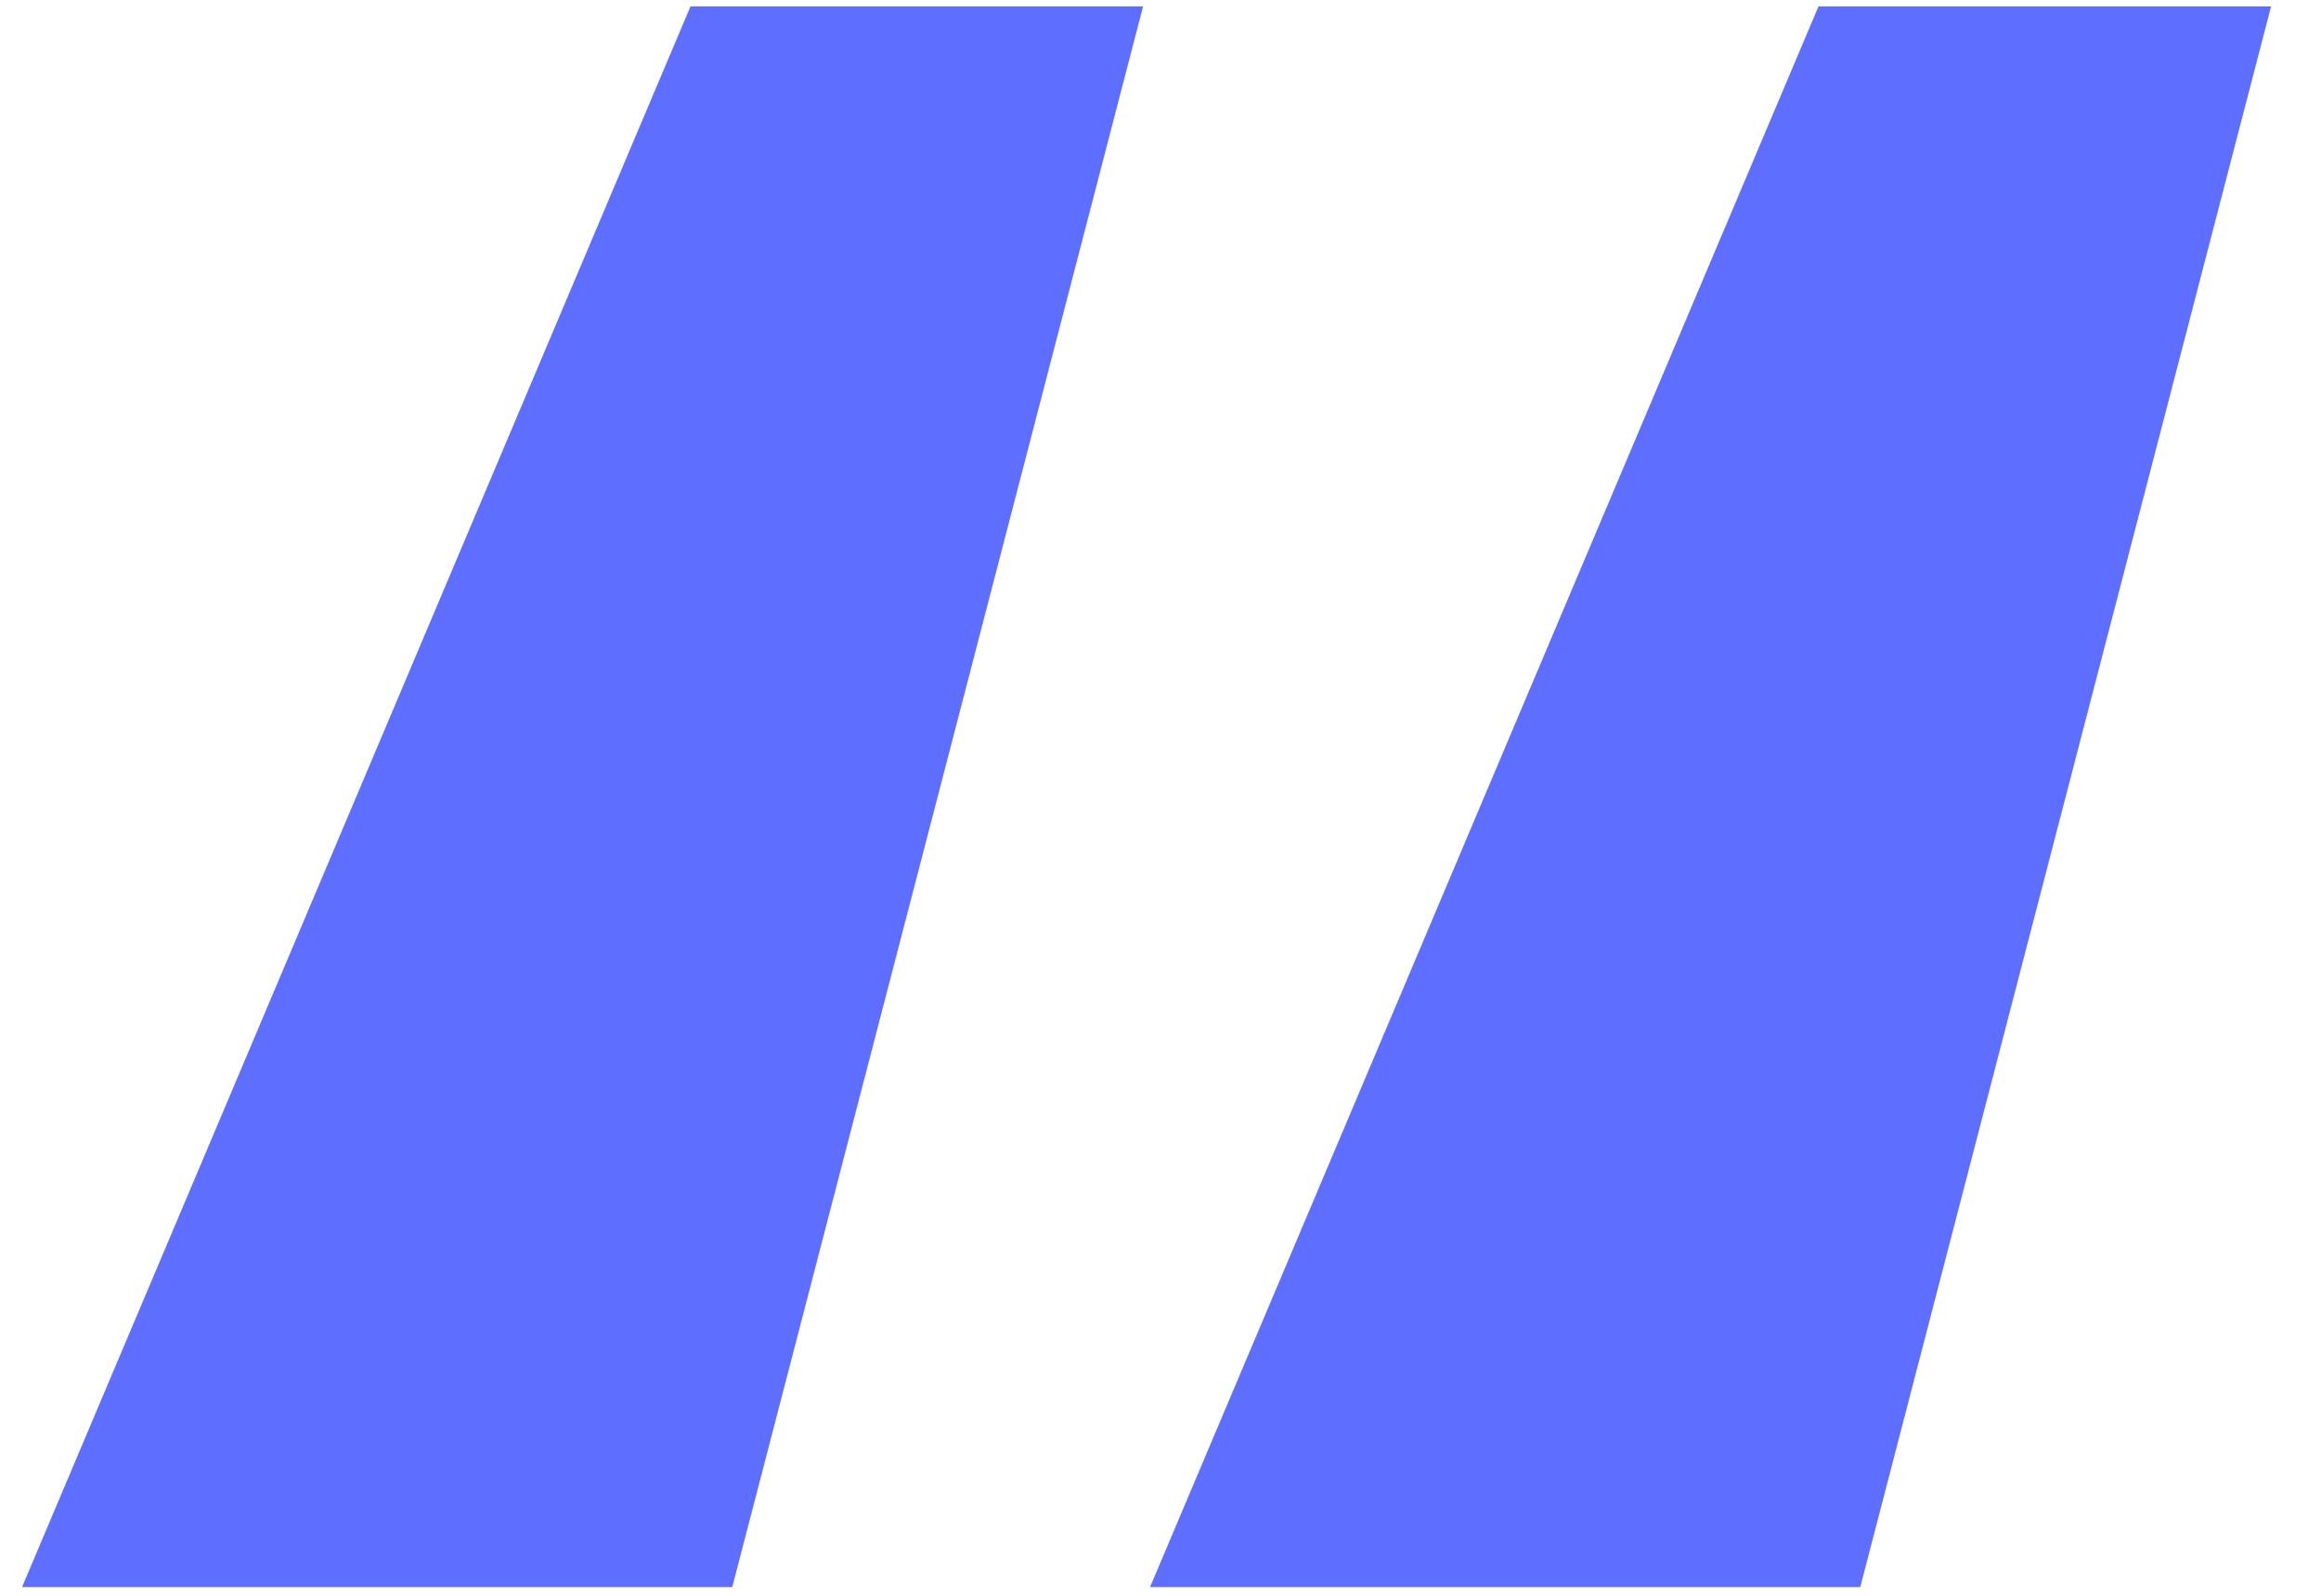 <svg xmlns="http://www.w3.org/2000/svg" width="32" height="22" viewBox="0 0 32 22" fill="none">
<path d="M10.096 21.88H0.304L9.52 0.088H15.76L10.096 21.88ZM25.648 21.88H15.856L25.072 0.088H31.312L25.648 21.88Z" fill="#5E6EFF"/>
</svg>
